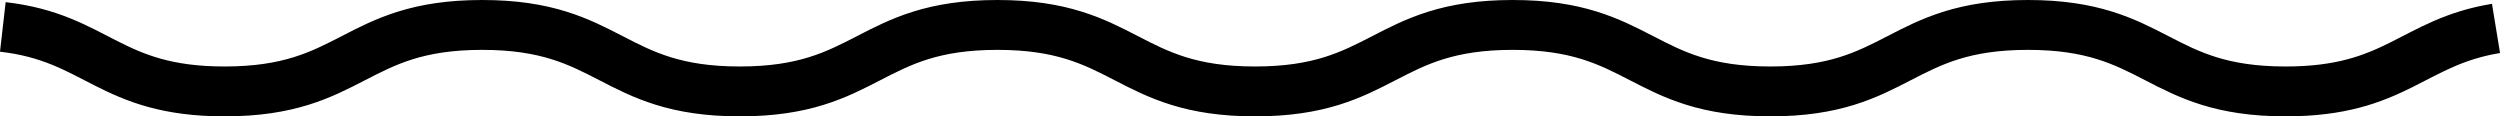 <?xml version="1.0" encoding="UTF-8"?><svg id="_レイヤー_2" xmlns="http://www.w3.org/2000/svg" viewBox="0 0 150.41 7"><defs><style>.cls-1{fill:none;stroke:#000;stroke-width:3px;}</style></defs><g id="_レイヤー_1-2"><path class="cls-1" d="M150.17,1.71c-5.06.83-6,3.79-12.66,3.79-7.75,0-7.75-4-15.5-4s-7.75,4-15.5,4-7.75-4-15.5-4-7.75,4-15.5,4-7.75-4-15.5-4-7.75,4-15.5,4-7.75-4-15.5-4-7.75,4-15.5,4C6.57,5.5,5.86,2.27.17,1.62"/></g></svg>